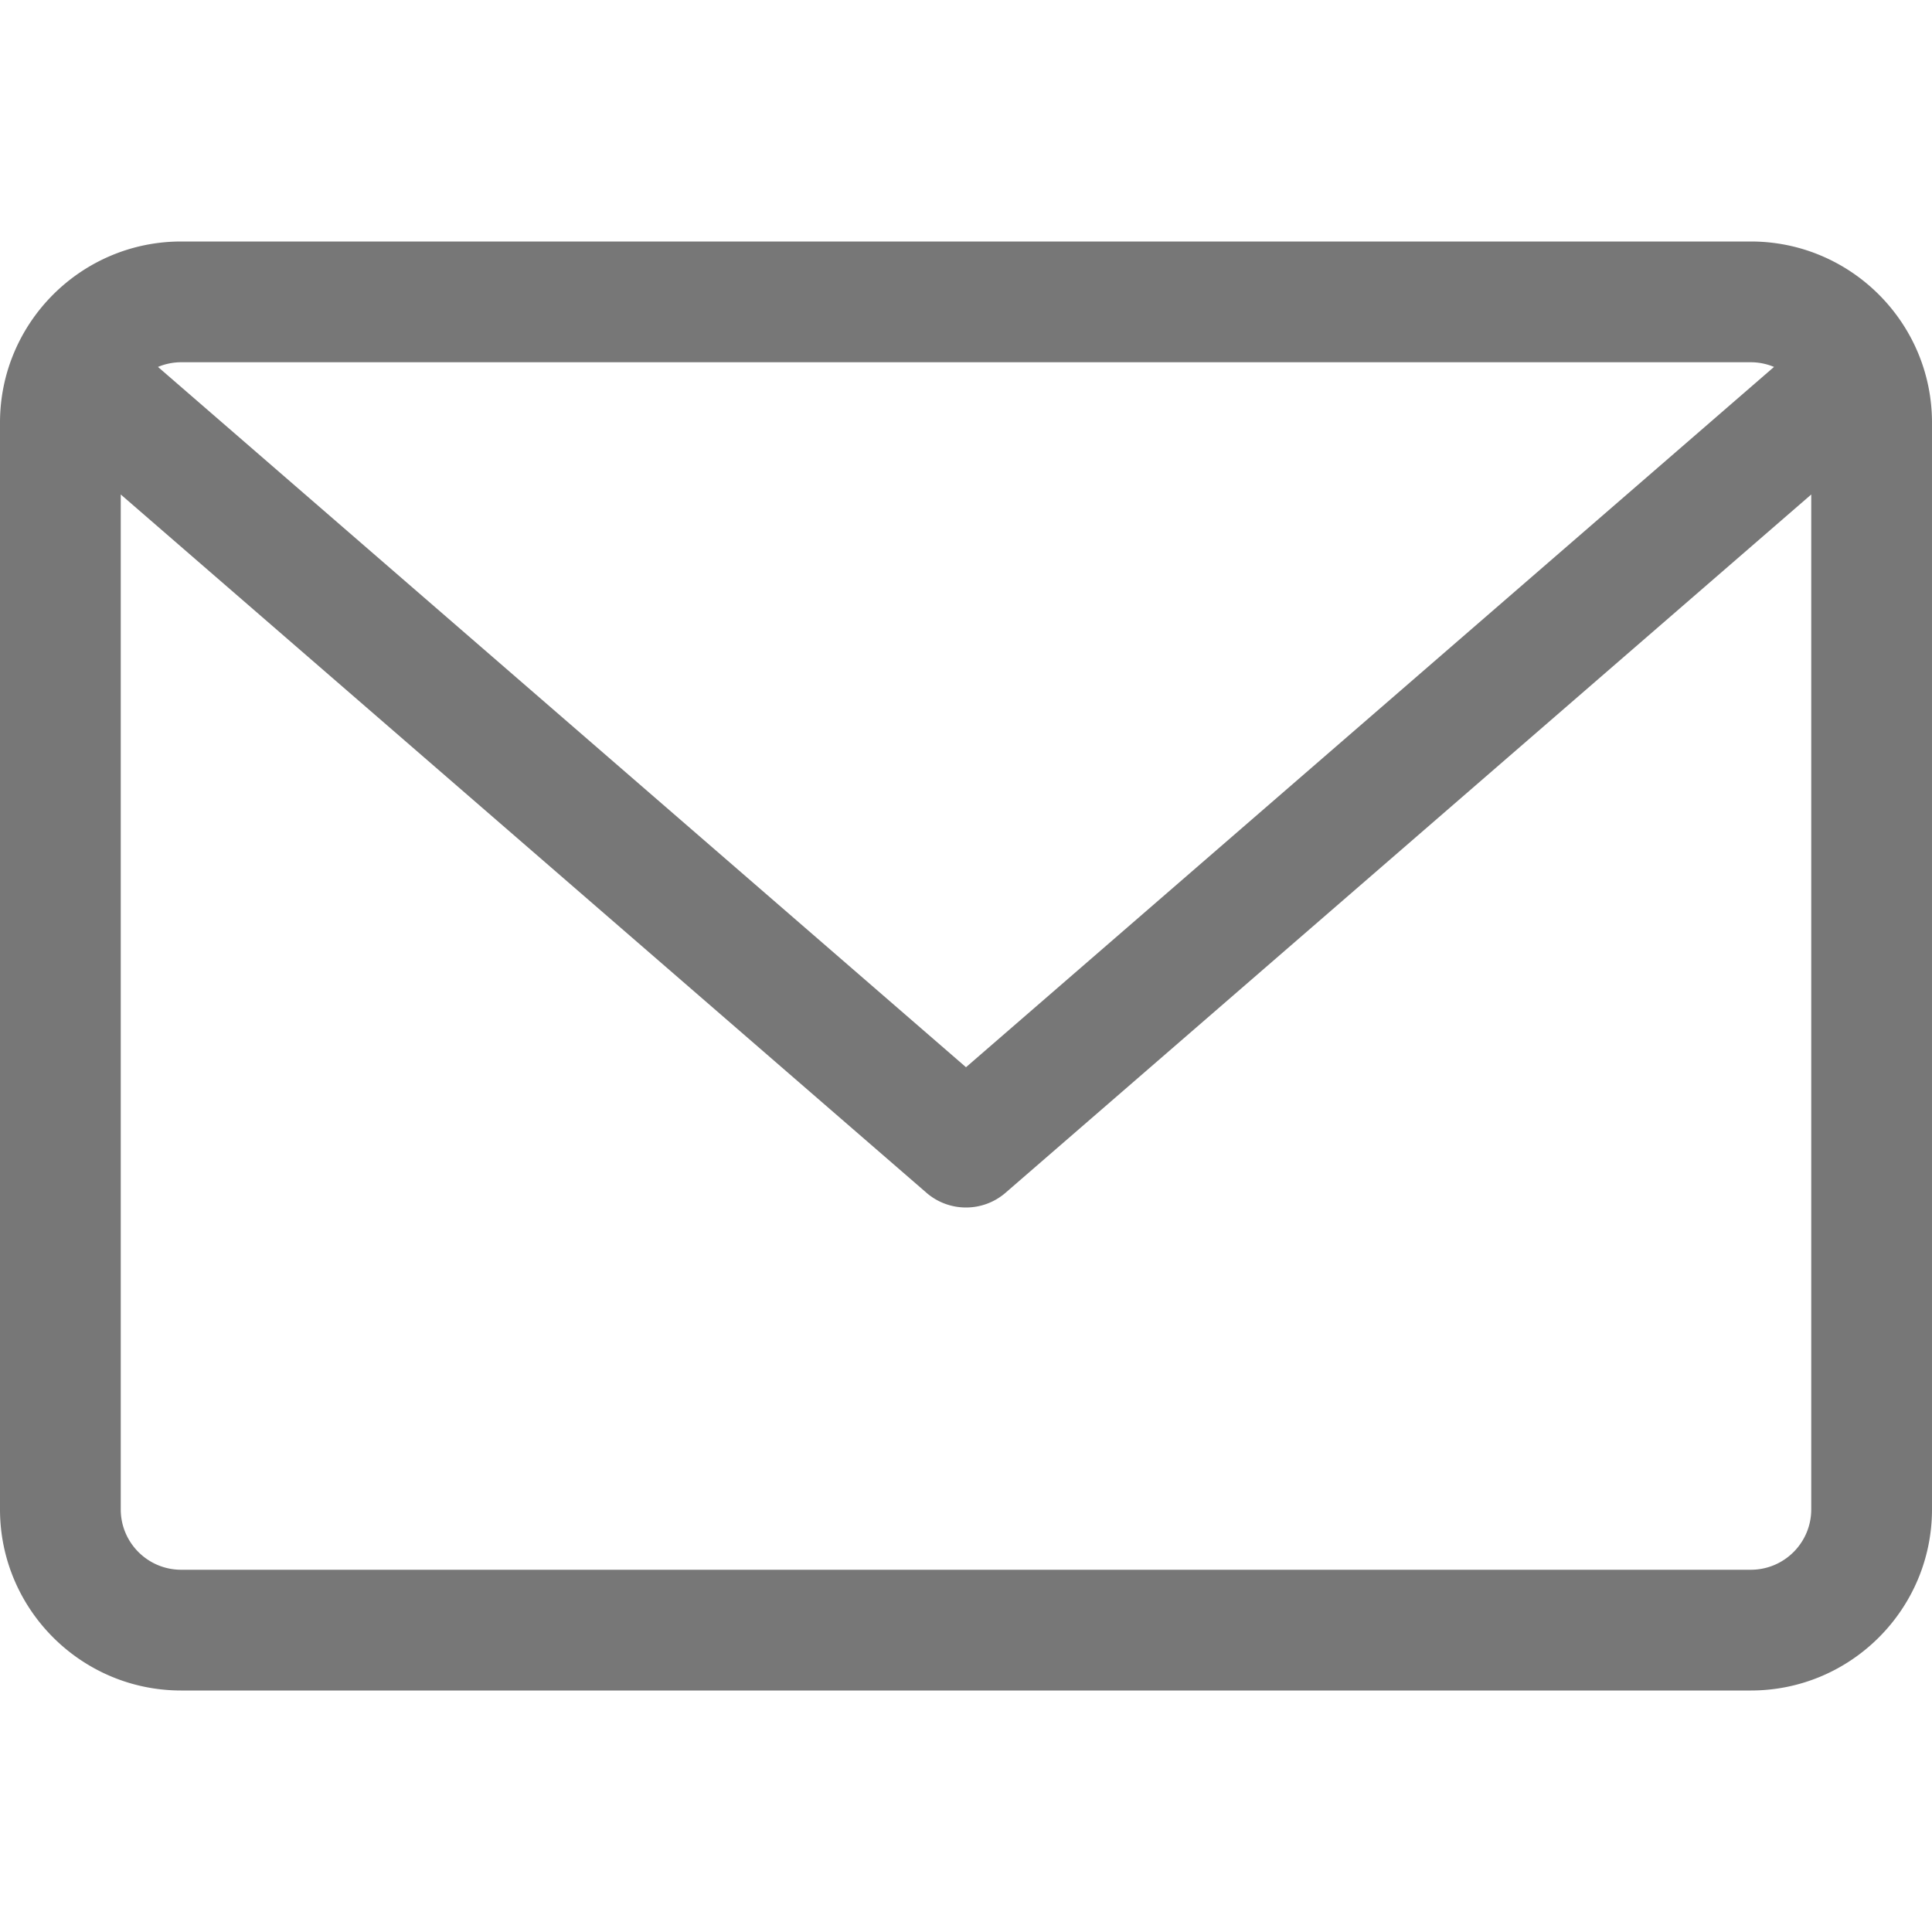 <svg xmlns="http://www.w3.org/2000/svg" height="13" viewBox="0 0 479.058 479.058" width="13"><path d="M434.146 59.882H44.912C20.146 59.882 0 80.028 0 104.794v269.47c0 24.766 20.146 44.912 44.912 44.912h389.234c24.766 0 44.912-20.146 44.912-44.912v-269.47c0-24.766-20.146-44.912-44.912-44.912m0 29.941c2.034 0 3.969.422 5.738 1.159L239.529 264.631 39.173 90.982a14.9 14.9 0 0 1 5.738-1.159zm0 299.411H44.912c-8.26 0-14.971-6.71-14.971-14.971V122.615l199.778 173.141c2.822 2.441 6.316 3.655 9.81 3.655s6.988-1.213 9.81-3.655l199.778-173.141v251.649c-.001 8.26-6.711 14.97-14.971 14.97" data-original="#000000" class="active-path" data-old_color="#000000" fill="#777"/></svg>